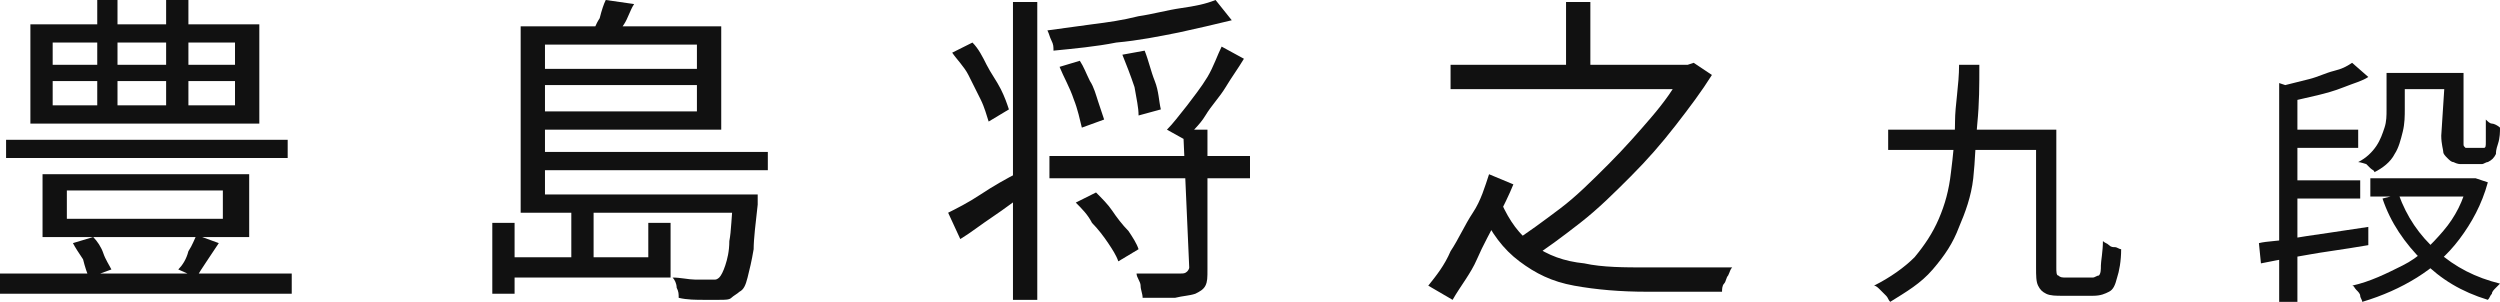 <?xml version="1.0" encoding="utf-8"?>
<!-- Generator: Adobe Illustrator 26.5.2, SVG Export Plug-In . SVG Version: 6.00 Build 0)  -->
<svg version="1.1" id="_レイヤー_2" xmlns="http://www.w3.org/2000/svg" xmlns:xlink="http://www.w3.org/1999/xlink" x="0px"
	 y="0px" viewBox="0 0 123.4 14.9" style="enable-background:new 0 0 123.4 14.9;" xml:space="preserve">
<style type="text/css">
	.st0{fill:#111111;}
</style>
<g id="txt">
	<g>
		<path class="st0" d="M0,13.5h14.4v1H0V13.5z M0.3,6.9h13.9v0.9H0.3V6.9z M1.5,1.2h11.3v4.9H1.5V1.2z M2.1,8.6h10.2v3.1H2.1V8.6z
			 M2.6,2.1v1.1h9V2.1H2.6z M2.6,4v1.2h9V4H2.6z M3.3,9.4v1.4H11V9.4H3.3z M3.6,12l1-0.3c0.2,0.2,0.4,0.5,0.5,0.8s0.3,0.6,0.4,0.8
			l-1.1,0.4c-0.1-0.2-0.2-0.5-0.3-0.9C3.9,12.5,3.7,12.2,3.6,12L3.6,12z M4.8,0h1v5.7h-1V0z M8.2,0h1.1v5.7H8.2C8.2,5.7,8.2,0,8.2,0
			z M9.7,11.6l1.1,0.4c-0.2,0.3-0.4,0.6-0.6,0.9c-0.2,0.3-0.4,0.6-0.5,0.8l-0.9-0.4c0.2-0.2,0.4-0.5,0.5-0.9
			C9.5,12.1,9.6,11.8,9.7,11.6z"/>
		<path class="st0" d="M24.3,11h1.1v3.5h-1.1V11z M32,11h1.1v2.7h-8.2v-1H32V11z M25.7,1.3h1.2v8.6h-1.2V1.3z M25.7,9.6h10.9v0.9
			H25.7C25.7,10.5,25.7,9.6,25.7,9.6z M26.3,3.4h8.4v0.8h-8.4C26.3,4.3,26.3,3.4,26.3,3.4z M26.3,7.5h11.6v0.9H26.3V7.5z M26.4,1.3
			h9.2v5.1h-9.2V5.5h8V2.2h-8C26.3,2.2,26.3,1.3,26.4,1.3z M28.2,10.4h1.1v2.8h-1.1V10.4z M29.9,0l1.4,0.2c-0.2,0.3-0.3,0.7-0.5,1
			S30.4,1.8,30.2,2l-1-0.2c0.1-0.3,0.2-0.6,0.4-0.9C29.7,0.5,29.8,0.2,29.9,0L29.9,0z M36.2,9.6h1.2c0,0.2,0,0.4,0,0.5
			c-0.1,0.9-0.2,1.7-0.2,2.2c-0.1,0.6-0.2,1-0.3,1.4s-0.2,0.6-0.4,0.7c-0.1,0.1-0.3,0.2-0.4,0.3s-0.3,0.1-0.6,0.1
			c-0.2,0-0.5,0-0.8,0s-0.8,0-1.2-0.1c0-0.2,0-0.3-0.1-0.5c0-0.2-0.1-0.4-0.2-0.5c0.4,0,0.8,0.1,1.1,0.1c0.3,0,0.6,0,0.7,0
			c0.2,0,0.3,0,0.3,0c0.1,0,0.2-0.1,0.2-0.1c0.1-0.1,0.2-0.3,0.3-0.6s0.2-0.7,0.2-1.2c0.1-0.5,0.1-1.2,0.2-2.1L36.2,9.6L36.2,9.6z"
			/>
		<path class="st0" d="M46.8,10.5c0.4-0.2,1-0.5,1.6-0.9c0.6-0.4,1.3-0.8,1.9-1.1l0.4,1c-0.6,0.4-1.1,0.8-1.7,1.2
			c-0.6,0.4-1.1,0.8-1.6,1.1L46.8,10.5L46.8,10.5z M47,2.6l1-0.5c0.3,0.3,0.5,0.7,0.7,1.1s0.5,0.8,0.7,1.2s0.3,0.7,0.4,1l-1,0.6
			c-0.1-0.3-0.2-0.7-0.4-1.1s-0.4-0.8-0.6-1.2S47.2,2.9,47,2.6L47,2.6z M50,0.1h1.2v14.7H50V0.1z M60,0L60.8,1
			c-0.8,0.2-1.7,0.4-2.6,0.6c-1,0.2-2,0.4-3.1,0.5C54.1,2.3,53,2.4,52,2.5c0-0.2,0-0.3-0.1-0.5c-0.1-0.2-0.1-0.3-0.2-0.5
			c0.7-0.1,1.5-0.2,2.2-0.3c0.8-0.1,1.5-0.2,2.3-0.4c0.7-0.1,1.4-0.3,2.1-0.4S59.5,0.2,60,0L60,0z M51.8,7.7h9.9v1.1h-9.9
			C51.8,8.8,51.8,7.7,51.8,7.7z M52.3,3.3l1-0.3c0.2,0.3,0.3,0.6,0.5,1c0.2,0.3,0.3,0.7,0.4,1c0.1,0.3,0.2,0.6,0.3,0.9l-1.1,0.4
			c-0.1-0.4-0.2-0.9-0.4-1.4C52.8,4.3,52.5,3.8,52.3,3.3L52.3,3.3z M53.1,10l1-0.5c0.3,0.3,0.6,0.6,0.8,0.9s0.5,0.7,0.8,1
			c0.2,0.3,0.4,0.6,0.5,0.9l-1,0.6c-0.1-0.3-0.3-0.6-0.5-0.9s-0.5-0.7-0.8-1C53.7,10.6,53.4,10.3,53.1,10L53.1,10z M55.4,2.7
			l1.1-0.2c0.2,0.5,0.3,1,0.5,1.5s0.2,1,0.3,1.4l-1.1,0.3c0-0.4-0.1-0.8-0.2-1.4C55.8,3.7,55.6,3.2,55.4,2.7L55.4,2.7z M58.4,6.4
			h1.2v6.9c0,0.4,0,0.6-0.1,0.8c-0.1,0.2-0.3,0.3-0.5,0.4c-0.3,0.1-0.6,0.1-1,0.2c-0.4,0-1,0-1.6,0c0-0.2-0.1-0.4-0.1-0.6
			s-0.2-0.4-0.2-0.6c0.3,0,0.6,0,0.9,0c0.3,0,0.5,0,0.8,0c0.2,0,0.4,0,0.5,0c0.1,0,0.2,0,0.3-0.1c0,0,0.1-0.1,0.1-0.2L58.4,6.4
			L58.4,6.4z M60.3,2.3l1.1,0.6c-0.3,0.5-0.6,0.9-0.9,1.4s-0.7,0.9-1,1.4s-0.7,0.8-1,1.2l-0.9-0.5c0.3-0.3,0.6-0.7,1-1.2
			c0.3-0.4,0.7-0.9,1-1.4S60.1,2.7,60.3,2.3L60.3,2.3z"/>
		<path class="st0" d="M71.7,14.8l-1.2-0.7c0.4-0.5,0.8-1,1.1-1.7c0.4-0.6,0.7-1.3,1.1-1.9s0.6-1.3,0.8-1.9l1.2,0.5
			c-0.2,0.5-0.5,1.1-0.8,1.7c-0.3,0.6-0.7,1.3-1,2S72.1,14.1,71.7,14.8L71.7,14.8z M71.6,3.2h11.9v1.2H71.6V3.2z M74.1,10
			c0.4,0.9,0.9,1.6,1.6,2.1s1.5,0.8,2.5,0.9c0.9,0.2,2,0.2,3.1,0.2h3.5c0.3,0,0.5,0,0.7,0c-0.1,0.1-0.1,0.2-0.2,0.4
			c-0.1,0.1-0.1,0.3-0.2,0.4s-0.1,0.3-0.1,0.4h-3.7c-1.3,0-2.5-0.1-3.6-0.3s-1.9-0.6-2.7-1.2c-0.8-0.6-1.4-1.4-1.9-2.5L74.1,10
			L74.1,10z M83,3.2h0.3l0.3-0.1l0.9,0.6c-0.5,0.8-1.1,1.6-1.8,2.5s-1.4,1.7-2.2,2.5s-1.6,1.6-2.5,2.3c-0.9,0.7-1.7,1.3-2.5,1.8
			c-0.1-0.1-0.2-0.3-0.4-0.4c-0.2-0.2-0.3-0.3-0.5-0.4c0.8-0.5,1.6-1.1,2.4-1.7s1.6-1.4,2.4-2.2s1.5-1.6,2.1-2.3s1.2-1.5,1.5-2.2
			L83,3.2L83,3.2z M77.3,0.1h1.2v3.7h-1.2V0.1z"/>
		<path class="st0" d="M96.7,3.2h1c0,1,0,1.9-0.1,2.9s-0.1,1.8-0.2,2.7s-0.4,1.7-0.7,2.4c-0.3,0.8-0.7,1.4-1.3,2.1s-1.3,1.1-2.1,1.6
			c-0.1-0.1-0.1-0.2-0.2-0.3c-0.1-0.1-0.2-0.2-0.3-0.3s-0.2-0.2-0.3-0.2c0.8-0.4,1.5-0.9,2-1.4c0.5-0.6,0.9-1.2,1.2-1.9
			s0.5-1.4,0.6-2.3c0.1-0.8,0.2-1.7,0.2-2.5S96.7,4.2,96.7,3.2L96.7,3.2z M93.2,6.4h7.9v1h-7.9V6.4z M100.5,6.4h1v6.8
			c0,0.2,0,0.4,0.1,0.4c0.1,0.1,0.2,0.1,0.4,0.1h1.3c0.1,0,0.2-0.1,0.3-0.1c0.1-0.1,0.1-0.3,0.1-0.5s0.1-0.7,0.1-1.2
			c0.1,0.1,0.2,0.1,0.3,0.2s0.2,0.1,0.3,0.1s0.2,0.1,0.3,0.1c0,0.6-0.1,1.1-0.2,1.4c-0.1,0.4-0.2,0.6-0.4,0.7s-0.4,0.2-0.8,0.2h-1.5
			c-0.3,0-0.6,0-0.8-0.1c-0.2-0.1-0.3-0.2-0.4-0.4s-0.1-0.5-0.1-0.9L100.5,6.4L100.5,6.4z"/>
		<path class="st0" d="M111.5,12c0.4-0.1,1-0.1,1.5-0.2s1.2-0.2,1.9-0.3c0.7-0.1,1.3-0.2,2-0.3l0,0.9c-0.6,0.1-1.2,0.2-1.9,0.3
			s-1.2,0.2-1.8,0.3c-0.6,0.1-1.1,0.2-1.6,0.3L111.5,12z M112.5,4.1l0.9,0.3v10.5h-0.9V4.1L112.5,4.1z M116.1,3.1l0.8,0.7
			c-0.3,0.2-0.7,0.3-1.2,0.5s-0.9,0.3-1.3,0.4s-0.9,0.2-1.3,0.3c0-0.1-0.1-0.2-0.1-0.4s-0.1-0.3-0.2-0.4c0.4-0.1,0.8-0.2,1.2-0.3
			s0.8-0.3,1.2-0.4S115.8,3.3,116.1,3.1z M113,6.4h3.4v0.9H113V6.4z M113,8.9h3.5v0.9H113V8.9z M121.8,8.8h0.2l0.2,0l0.6,0.2
			c-0.3,1.1-0.8,2-1.4,2.8s-1.3,1.4-2.1,1.9c-0.8,0.5-1.7,0.9-2.7,1.2c0-0.1-0.1-0.2-0.1-0.3s-0.1-0.2-0.2-0.3s-0.1-0.2-0.2-0.2
			c0.9-0.2,1.7-0.6,2.5-1s1.4-1,2-1.7c0.6-0.7,1-1.5,1.2-2.4C121.8,9,121.8,8.8,121.8,8.8z M117.8,3.6h0.9v1.8c0,0.3,0,0.7-0.1,1.1
			c-0.1,0.4-0.2,0.8-0.4,1.1c-0.2,0.4-0.6,0.7-1,0.9c0-0.1-0.1-0.1-0.2-0.2c-0.1-0.1-0.2-0.2-0.2-0.2S116.5,8,116.4,8
			c0.4-0.2,0.7-0.5,0.9-0.8s0.3-0.6,0.4-0.9c0.1-0.3,0.1-0.6,0.1-0.9L117.8,3.6L117.8,3.6z M117,8.8h4.9v0.9H117V8.8z M118.4,9.6
			c0.4,1.1,1,2,1.9,2.8s1.9,1.3,3.1,1.6c-0.1,0.1-0.1,0.1-0.2,0.2s-0.2,0.2-0.2,0.3c-0.1,0.1-0.1,0.2-0.2,0.3
			c-1.3-0.4-2.3-1-3.2-1.9c-0.9-0.9-1.6-1.9-2-3.1L118.4,9.6z M118.2,3.6h3v0.8h-3V3.6z M120.7,3.6h0.9v3.2c0,0.1,0,0.2,0,0.3
			s0,0.1,0.1,0.2c0,0,0.1,0,0.2,0h0.4c0.1,0,0.1,0,0.2,0c0.1,0,0.1,0,0.1,0c0.1,0,0.1-0.1,0.1-0.3c0-0.1,0-0.2,0-0.4s0-0.4,0-0.7
			c0.1,0.1,0.2,0.2,0.3,0.2s0.3,0.1,0.4,0.2c0,0.2,0,0.5-0.1,0.8s-0.1,0.4-0.1,0.5c-0.1,0.2-0.2,0.3-0.4,0.4c-0.1,0-0.2,0.1-0.3,0.1
			c-0.1,0-0.2,0-0.3,0h-0.7c-0.1,0-0.2,0-0.4-0.1c-0.1,0-0.2-0.1-0.3-0.2c-0.1-0.1-0.2-0.2-0.2-0.3c0-0.1-0.1-0.4-0.1-0.8L120.7,3.6
			L120.7,3.6z"/>
	</g>
</g>
</svg>
